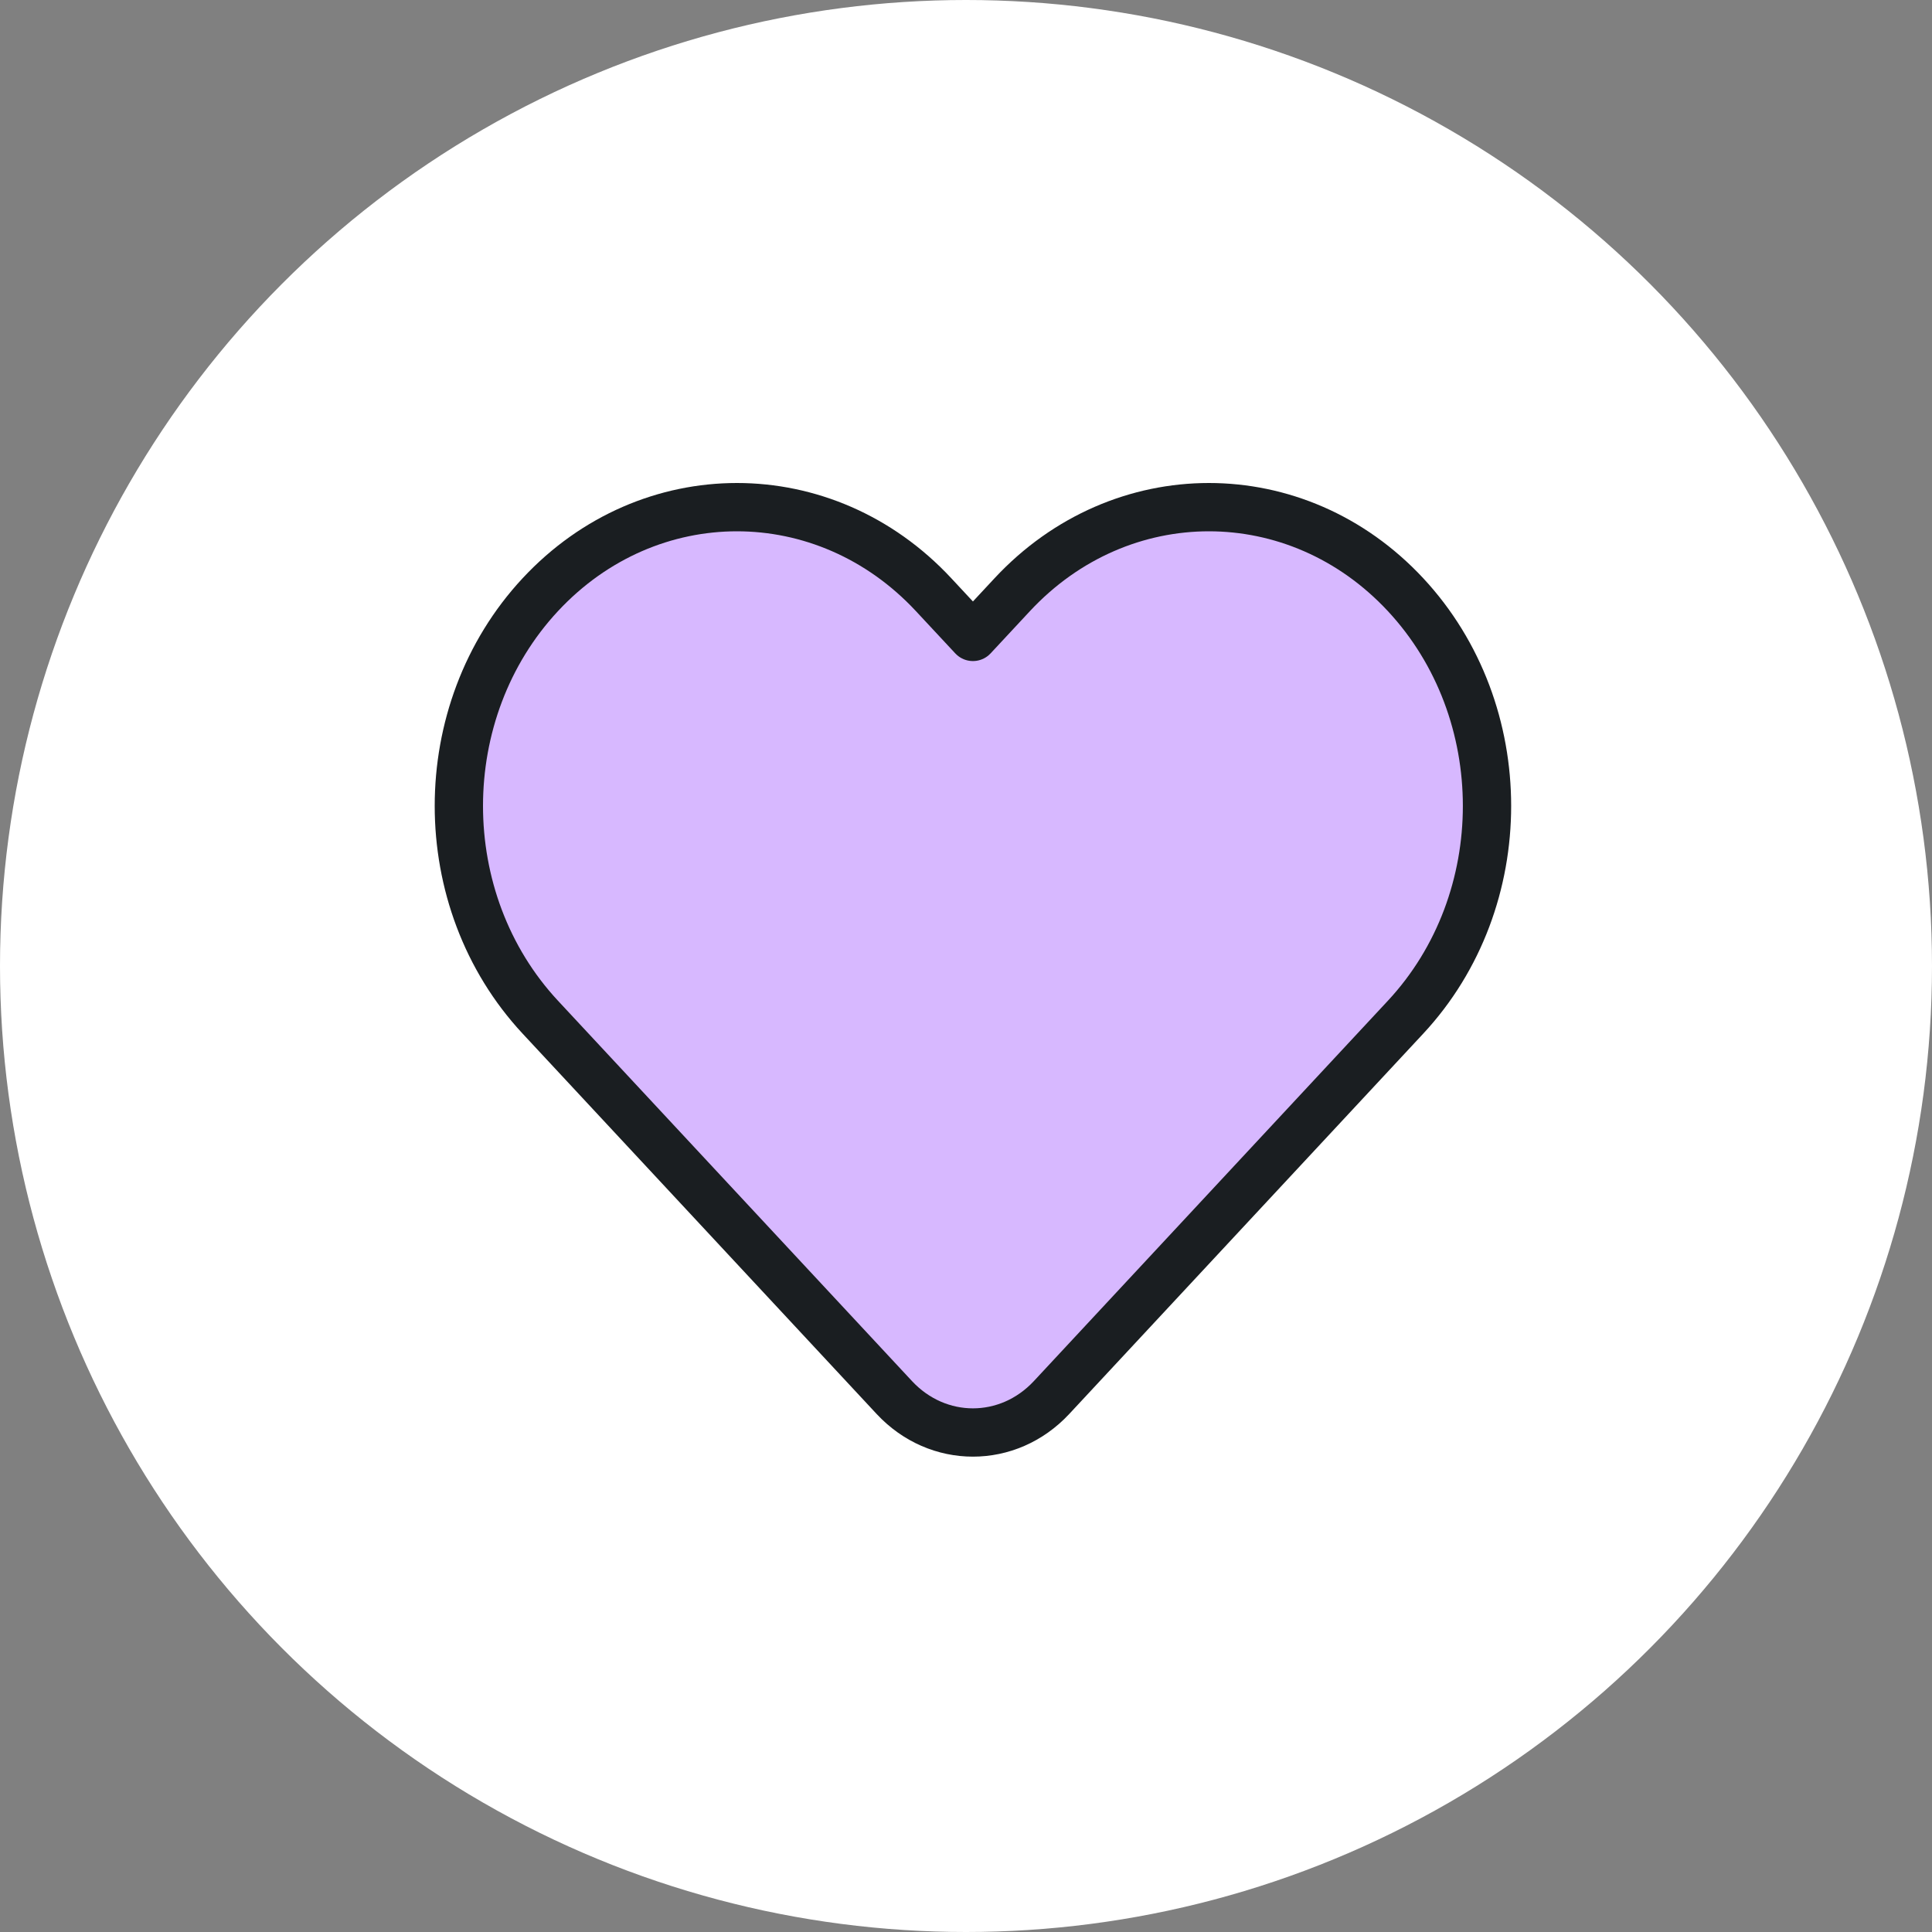 <svg width="80" height="80" viewBox="0 0 80 80" fill="none" xmlns="http://www.w3.org/2000/svg">
<rect x="0" y="0" width="80" height="80" fill="#808080" stroke="none"/>
<circle cx="40" cy="40" r="40" fill="white"/>
<path d="M41.915 24.624L40.287 26.373L38.658 24.624C34.161 19.792 26.87 19.792 22.373 24.624C17.876 29.455 17.876 37.289 22.373 42.12L37.03 57.867C38.829 59.8 41.745 59.8 43.544 57.867L58.201 42.12C62.698 37.289 62.698 29.455 58.201 24.624C53.704 19.792 46.413 19.792 41.915 24.624Z" fill="#D7B8FF" stroke="#1A1E21" stroke-width="2" stroke-linejoin="round"/>
</svg>
